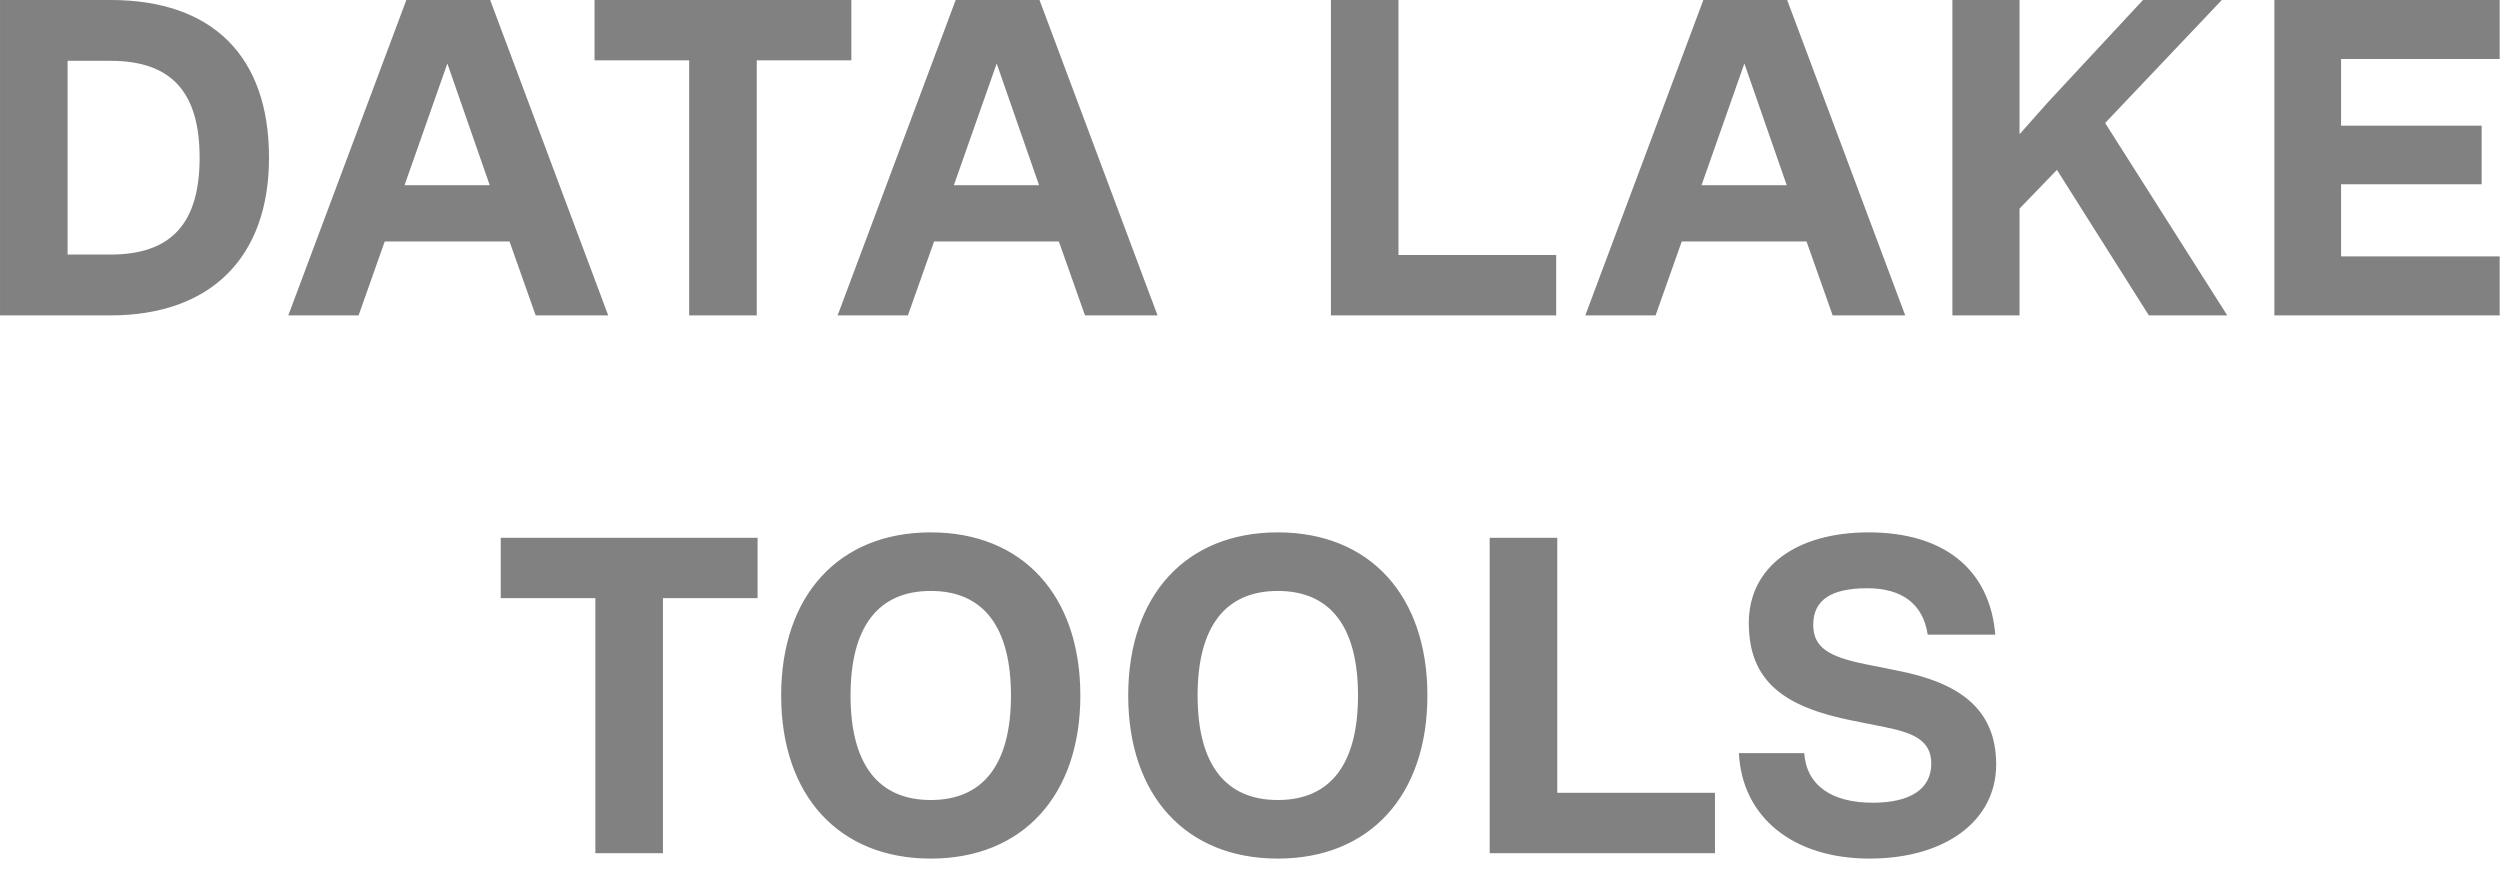 <svg xmlns="http://www.w3.org/2000/svg" width="172" height="60" viewBox="0 0 172 60" fill="none"><path d="M7.596 -0.001C14.633 -0.001 18.508 3.874 18.508 10.849C18.508 17.7 14.509 21.699 7.596 21.699H0.001V-0.001H7.596ZM4.651 17.514H7.596C11.781 17.514 13.734 15.375 13.734 10.849C13.734 6.323 11.781 4.184 7.596 4.184H4.651V17.514ZM41.845 21.699H36.854L35.056 16.615H26.469L24.671 21.699H19.835L27.957 -0.001H33.723L41.845 21.699ZM30.778 4.37L27.833 12.74H33.692L30.778 4.37ZM58.574 -0.001V4.153H52.064V21.699H47.414V4.153H40.904V-0.001H58.574ZM79.639 21.699H74.648L72.85 16.615H64.263L62.465 21.699H57.629L65.751 -0.001H71.517L79.639 21.699ZM68.572 4.37L65.627 12.74H71.486L68.572 4.37ZM96.216 -0.001V17.545H107.066V21.699H91.566V-0.001H96.216ZM131.079 21.699H126.088L124.29 16.615H115.703L113.905 21.699H109.069L117.191 -0.001H122.957L131.079 21.699ZM120.012 4.37L117.067 12.74H122.926L120.012 4.37ZM153.235 21.699H147.841L141.517 11.686L138.944 14.352V21.699H134.325V-0.001H138.944V9.237L140.897 7.036L147.438 -0.001H152.863L144.834 8.462L153.235 21.699ZM171.977 -0.001V4.06H161.065V8.648H170.737V12.678H161.065V17.638H171.977V21.699H156.477V-0.001H171.977ZM52.121 36.999V41.153H45.611V58.699H40.961V41.153H34.451V36.999H52.121ZM64.036 59.071C57.712 59.071 53.744 54.731 53.744 47.849C53.744 40.967 57.712 36.627 64.036 36.627C70.36 36.627 74.328 40.967 74.328 47.849C74.328 54.731 70.36 59.071 64.036 59.071ZM64.036 55.041C67.663 55.041 69.554 52.561 69.554 47.849C69.554 43.137 67.663 40.657 64.036 40.657C60.409 40.657 58.518 43.137 58.518 47.849C58.518 52.561 60.409 55.041 64.036 55.041ZM87.913 59.071C81.589 59.071 77.621 54.731 77.621 47.849C77.621 40.967 81.589 36.627 87.913 36.627C94.237 36.627 98.205 40.967 98.205 47.849C98.205 54.731 94.237 59.071 87.913 59.071ZM87.913 55.041C91.54 55.041 93.431 52.561 93.431 47.849C93.431 43.137 91.54 40.657 87.913 40.657C84.286 40.657 82.395 43.137 82.395 47.849C82.395 52.561 84.286 55.041 87.913 55.041ZM107.14 36.999V54.545H117.99V58.699H102.49V36.999H107.14ZM128.626 59.071C123.356 59.071 119.853 56.219 119.636 51.817H124.131C124.286 54.018 125.991 55.227 128.843 55.227C131.416 55.227 132.873 54.297 132.873 52.53C132.873 50.856 131.478 50.391 129.649 50.019L127.479 49.585C122.798 48.655 120.318 46.919 120.318 42.858C120.318 39.014 123.573 36.627 128.564 36.627C133.741 36.627 136.903 39.169 137.275 43.664H132.625C132.315 41.556 130.858 40.471 128.471 40.471C125.991 40.471 124.751 41.277 124.751 42.982C124.751 44.532 125.774 45.183 128.409 45.71L130.579 46.144C134.64 46.95 137.337 48.655 137.337 52.592C137.337 56.498 133.803 59.071 128.626 59.071Z" fill="#818181"></path></svg>